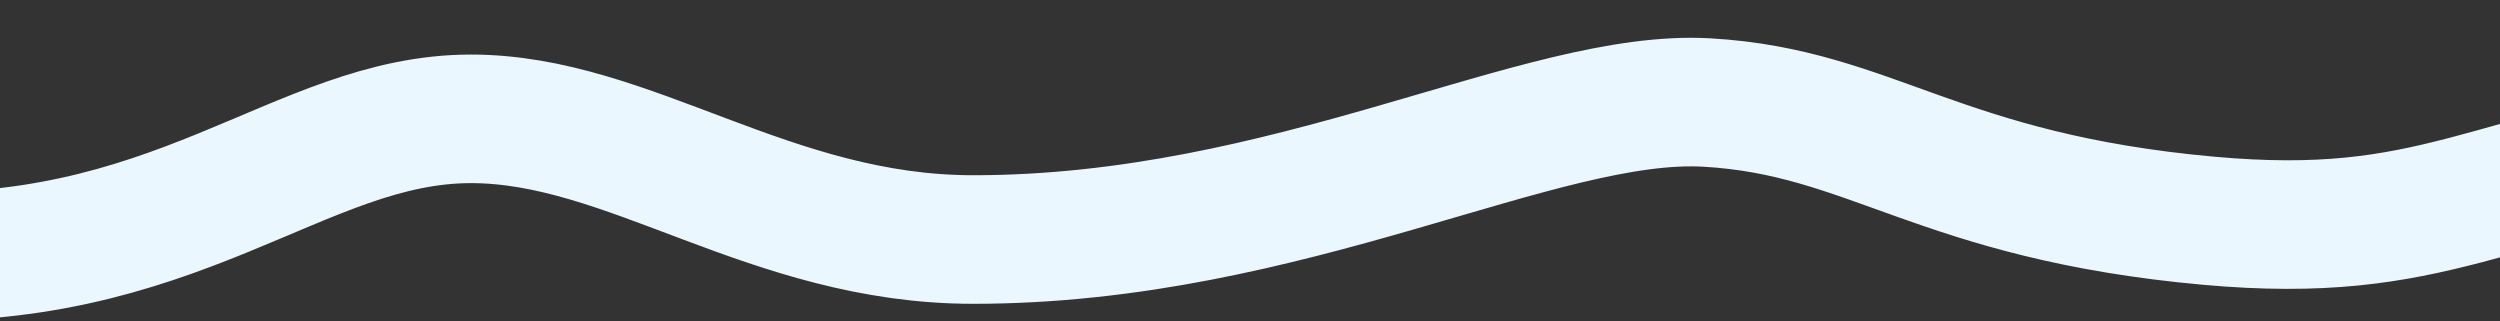<svg width="1400" height="180" viewBox="0 0 1400 180" fill="none" xmlns="http://www.w3.org/2000/svg"><rect x="0" y="0" width="1400" height="180" fill="#333333" stroke="none"/><path d="M-392 36C-338.399 36 -228.844 134.134 -65.862 143.025C98.997 152.018 166.943 66.551 263.727 66.551C352.611 66.551 431.004 134.134 545.02 134.134C722.57 134.134 862.928 52.019 955.999 57.418C1048.19 62.766 1085.45 109.977 1236.96 123.626C1363.91 135.063 1390.75 98.121 1547.06 72.543" stroke="#EAF7FF" stroke-width="72"/></svg>